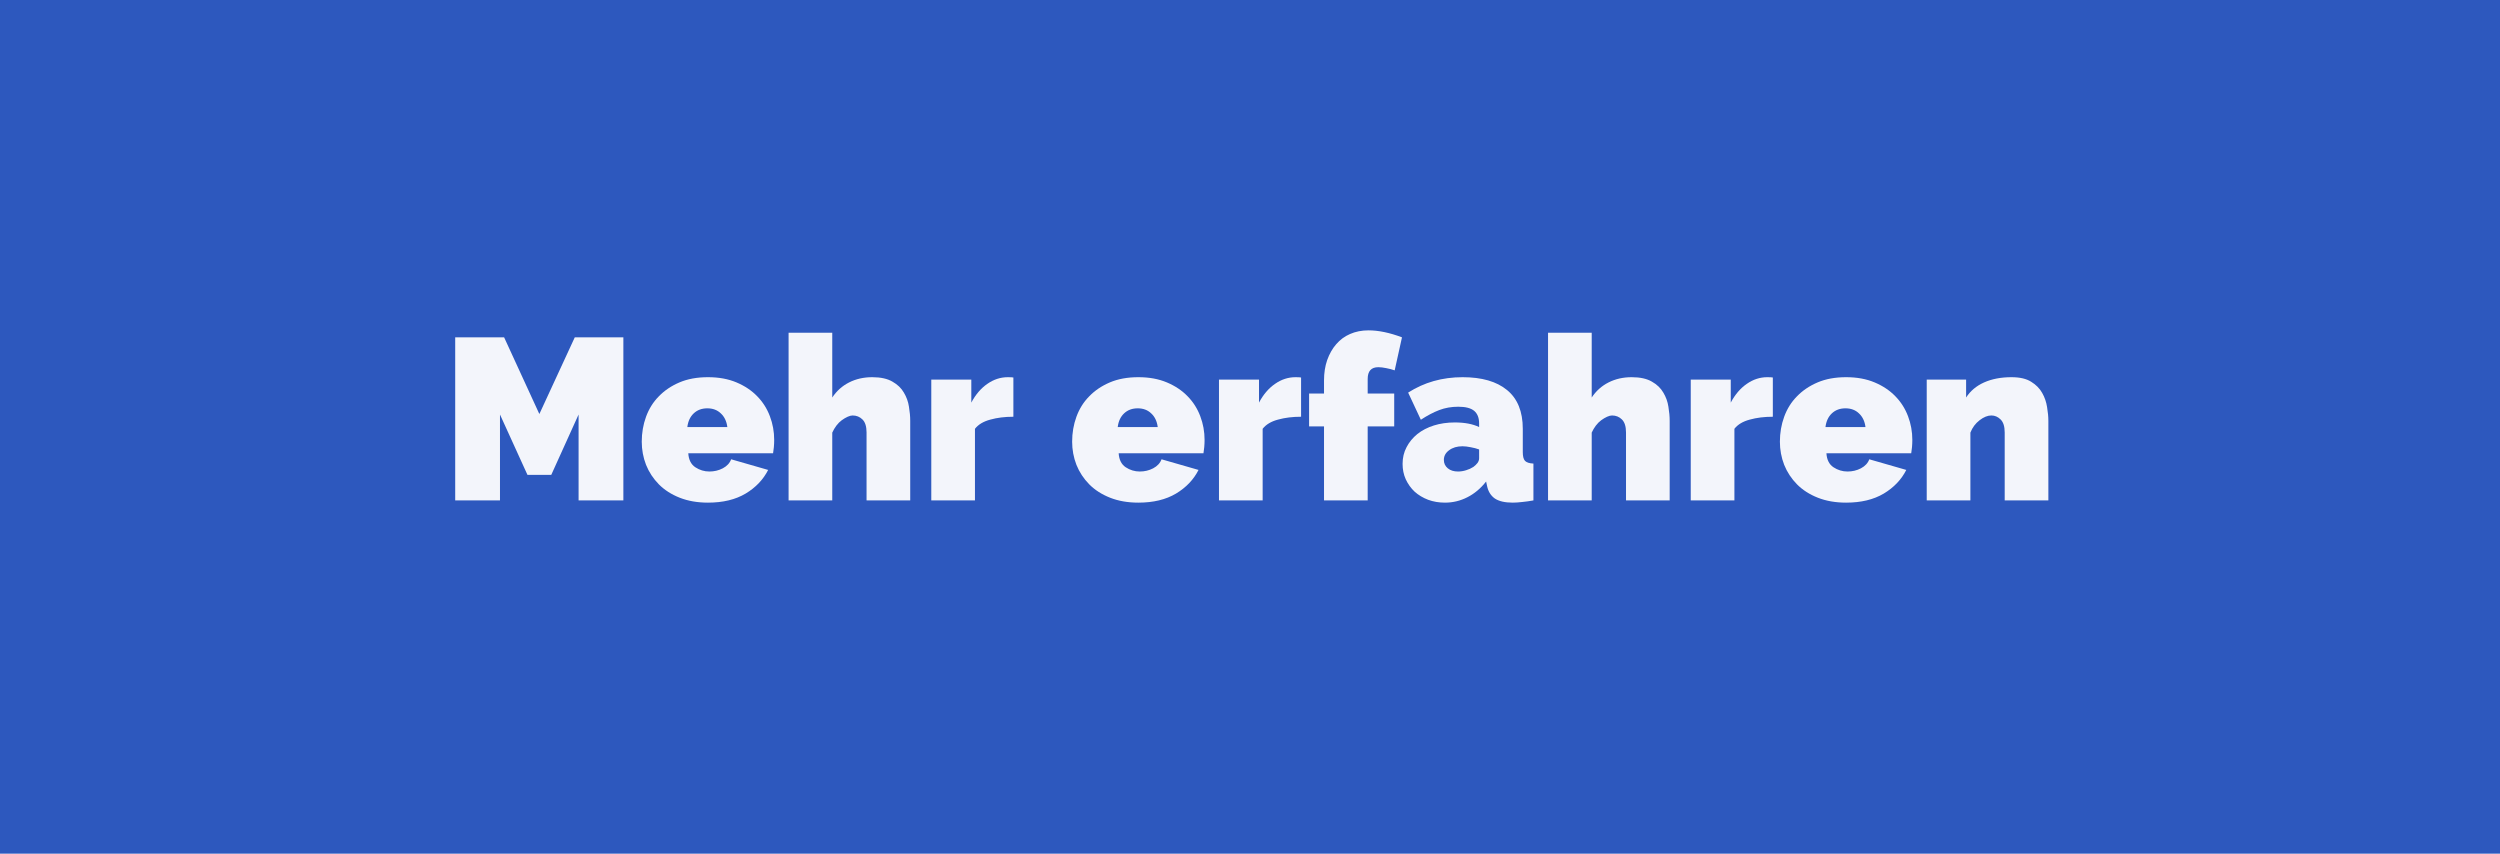 <svg xmlns="http://www.w3.org/2000/svg" xmlns:xlink="http://www.w3.org/1999/xlink" width="328" zoomAndPan="magnify" viewBox="0 0 246 84" height="112" preserveAspectRatio="xMidYMid meet" version="1.0"><defs><g/></defs><rect x="-24.6" width="295.2" fill="#ffffff" y="-8.4" height="100.8" fill-opacity="1"/><rect x="-24.6" width="295.2" fill="#2d58be" y="-8.4" height="100.8" fill-opacity="1"/><g fill="#f3f5fb" fill-opacity="1"><g transform="translate(43.417, 49.241)"><g><path d="M 13.516 0 L 13.516 -8.453 L 10.828 -2.516 L 8.484 -2.516 L 5.781 -8.453 L 5.781 0 L 1.375 0 L 1.375 -16.047 L 6.188 -16.047 L 9.656 -8.5 L 13.141 -16.047 L 17.922 -16.047 L 17.922 0 Z M 13.516 0 "/></g></g></g><g fill="#f3f5fb" fill-opacity="1"><g transform="translate(62.727, 49.241)"><g><path d="M 6.938 0.219 C 5.895 0.219 4.969 0.055 4.156 -0.266 C 3.344 -0.586 2.66 -1.023 2.109 -1.578 C 1.555 -2.141 1.133 -2.781 0.844 -3.5 C 0.562 -4.227 0.422 -4.988 0.422 -5.781 C 0.422 -6.645 0.562 -7.461 0.844 -8.234 C 1.125 -9.004 1.539 -9.672 2.094 -10.234 C 2.645 -10.805 3.32 -11.266 4.125 -11.609 C 4.926 -11.953 5.863 -12.125 6.938 -12.125 C 8 -12.125 8.938 -11.953 9.75 -11.609 C 10.562 -11.266 11.238 -10.812 11.781 -10.25 C 12.332 -9.688 12.75 -9.031 13.031 -8.281 C 13.312 -7.539 13.453 -6.766 13.453 -5.953 C 13.453 -5.723 13.441 -5.488 13.422 -5.25 C 13.398 -5.02 13.375 -4.816 13.344 -4.641 L 5 -4.641 C 5.039 -4.004 5.27 -3.547 5.688 -3.266 C 6.113 -2.984 6.578 -2.844 7.078 -2.844 C 7.547 -2.844 7.984 -2.945 8.391 -3.156 C 8.805 -3.375 9.082 -3.672 9.219 -4.047 L 12.859 -3 C 12.379 -2.051 11.641 -1.273 10.641 -0.672 C 9.641 -0.078 8.406 0.219 6.938 0.219 Z M 8.844 -7.219 C 8.77 -7.789 8.555 -8.238 8.203 -8.562 C 7.859 -8.895 7.414 -9.062 6.875 -9.062 C 6.332 -9.062 5.883 -8.895 5.531 -8.562 C 5.188 -8.238 4.977 -7.789 4.906 -7.219 Z M 8.844 -7.219 "/></g></g></g><g fill="#f3f5fb" fill-opacity="1"><g transform="translate(76.519, 49.241)"><g><path d="M 13.047 0 L 8.75 0 L 8.75 -6.688 C 8.75 -7.281 8.613 -7.707 8.344 -7.969 C 8.082 -8.227 7.758 -8.359 7.375 -8.359 C 7.238 -8.359 7.078 -8.316 6.891 -8.234 C 6.703 -8.148 6.508 -8.035 6.312 -7.891 C 6.125 -7.754 5.945 -7.578 5.781 -7.359 C 5.625 -7.148 5.488 -6.922 5.375 -6.672 L 5.375 0 L 1.078 0 L 1.078 -16.5 L 5.375 -16.5 L 5.375 -10.125 C 5.801 -10.77 6.352 -11.266 7.031 -11.609 C 7.707 -11.953 8.469 -12.125 9.312 -12.125 C 10.145 -12.125 10.805 -11.977 11.297 -11.688 C 11.797 -11.406 12.172 -11.047 12.422 -10.609 C 12.68 -10.18 12.848 -9.719 12.922 -9.219 C 13.004 -8.727 13.047 -8.266 13.047 -7.828 Z M 13.047 0 "/></g></g></g><g fill="#f3f5fb" fill-opacity="1"><g transform="translate(90.561, 49.241)"><g><path d="M 9.156 -8.234 C 8.32 -8.234 7.566 -8.141 6.891 -7.953 C 6.211 -7.773 5.707 -7.473 5.375 -7.047 L 5.375 0 L 1.078 0 L 1.078 -11.891 L 5.016 -11.891 L 5.016 -9.625 C 5.441 -10.426 5.969 -11.039 6.594 -11.469 C 7.219 -11.906 7.891 -12.125 8.609 -12.125 C 8.898 -12.125 9.082 -12.113 9.156 -12.094 Z M 9.156 -8.234 "/></g></g></g><g fill="#f3f5fb" fill-opacity="1"><g transform="translate(99.99, 49.241)"><g/></g></g><g fill="#f3f5fb" fill-opacity="1"><g transform="translate(105.077, 49.241)"><g><path d="M 6.938 0.219 C 5.895 0.219 4.969 0.055 4.156 -0.266 C 3.344 -0.586 2.66 -1.023 2.109 -1.578 C 1.555 -2.141 1.133 -2.781 0.844 -3.5 C 0.562 -4.227 0.422 -4.988 0.422 -5.781 C 0.422 -6.645 0.562 -7.461 0.844 -8.234 C 1.125 -9.004 1.539 -9.672 2.094 -10.234 C 2.645 -10.805 3.32 -11.266 4.125 -11.609 C 4.926 -11.953 5.863 -12.125 6.938 -12.125 C 8 -12.125 8.938 -11.953 9.75 -11.609 C 10.562 -11.266 11.238 -10.812 11.781 -10.25 C 12.332 -9.688 12.75 -9.031 13.031 -8.281 C 13.312 -7.539 13.453 -6.766 13.453 -5.953 C 13.453 -5.723 13.441 -5.488 13.422 -5.25 C 13.398 -5.02 13.375 -4.816 13.344 -4.641 L 5 -4.641 C 5.039 -4.004 5.27 -3.547 5.688 -3.266 C 6.113 -2.984 6.578 -2.844 7.078 -2.844 C 7.547 -2.844 7.984 -2.945 8.391 -3.156 C 8.805 -3.375 9.082 -3.672 9.219 -4.047 L 12.859 -3 C 12.379 -2.051 11.641 -1.273 10.641 -0.672 C 9.641 -0.078 8.406 0.219 6.938 0.219 Z M 8.844 -7.219 C 8.77 -7.789 8.555 -8.238 8.203 -8.562 C 7.859 -8.895 7.414 -9.062 6.875 -9.062 C 6.332 -9.062 5.883 -8.895 5.531 -8.562 C 5.188 -8.238 4.977 -7.789 4.906 -7.219 Z M 8.844 -7.219 "/></g></g></g><g fill="#f3f5fb" fill-opacity="1"><g transform="translate(118.87, 49.241)"><g><path d="M 9.156 -8.234 C 8.32 -8.234 7.566 -8.141 6.891 -7.953 C 6.211 -7.773 5.707 -7.473 5.375 -7.047 L 5.375 0 L 1.078 0 L 1.078 -11.891 L 5.016 -11.891 L 5.016 -9.625 C 5.441 -10.426 5.969 -11.039 6.594 -11.469 C 7.219 -11.906 7.891 -12.125 8.609 -12.125 C 8.898 -12.125 9.082 -12.113 9.156 -12.094 Z M 9.156 -8.234 "/></g></g></g><g fill="#f3f5fb" fill-opacity="1"><g transform="translate(128.299, 49.241)"><g><path d="M 1.984 0 L 1.984 -7.281 L 0.516 -7.281 L 0.516 -10.516 L 1.984 -10.516 L 1.984 -11.797 C 1.984 -12.535 2.086 -13.207 2.297 -13.812 C 2.516 -14.426 2.812 -14.945 3.188 -15.375 C 3.562 -15.812 4.016 -16.145 4.547 -16.375 C 5.086 -16.613 5.691 -16.734 6.359 -16.734 C 7.348 -16.734 8.445 -16.504 9.656 -16.047 L 8.938 -12.797 C 8.676 -12.891 8.398 -12.961 8.109 -13.016 C 7.816 -13.078 7.555 -13.109 7.328 -13.109 C 6.629 -13.109 6.281 -12.723 6.281 -11.953 L 6.281 -10.516 L 8.891 -10.516 L 8.891 -7.281 L 6.281 -7.281 L 6.281 0 Z M 1.984 0 "/></g></g></g><g fill="#f3f5fb" fill-opacity="1"><g transform="translate(137.592, 49.241)"><g><path d="M 4.594 0.219 C 4 0.219 3.445 0.125 2.938 -0.062 C 2.426 -0.258 1.984 -0.523 1.609 -0.859 C 1.242 -1.203 0.953 -1.609 0.734 -2.078 C 0.523 -2.547 0.422 -3.051 0.422 -3.594 C 0.422 -4.195 0.551 -4.742 0.812 -5.234 C 1.07 -5.734 1.426 -6.164 1.875 -6.531 C 2.332 -6.895 2.875 -7.176 3.5 -7.375 C 4.125 -7.57 4.812 -7.672 5.562 -7.672 C 6.531 -7.672 7.328 -7.52 7.953 -7.219 L 7.953 -7.578 C 7.953 -8.129 7.789 -8.539 7.469 -8.812 C 7.145 -9.082 6.625 -9.219 5.906 -9.219 C 5.227 -9.219 4.602 -9.109 4.031 -8.891 C 3.457 -8.672 2.852 -8.352 2.219 -7.938 L 0.969 -10.609 C 2.539 -11.617 4.328 -12.125 6.328 -12.125 C 8.223 -12.125 9.68 -11.703 10.703 -10.859 C 11.734 -10.016 12.25 -8.742 12.25 -7.047 L 12.25 -4.75 C 12.25 -4.344 12.32 -4.055 12.469 -3.891 C 12.625 -3.734 12.898 -3.645 13.297 -3.625 L 13.297 0 C 12.898 0.07 12.531 0.125 12.188 0.156 C 11.844 0.195 11.535 0.219 11.266 0.219 C 10.492 0.219 9.906 0.082 9.5 -0.188 C 9.102 -0.469 8.848 -0.879 8.734 -1.422 L 8.641 -1.859 C 8.109 -1.18 7.492 -0.664 6.797 -0.312 C 6.109 0.039 5.375 0.219 4.594 0.219 Z M 5.875 -2.844 C 6.133 -2.844 6.398 -2.883 6.672 -2.969 C 6.941 -3.051 7.18 -3.16 7.391 -3.297 C 7.555 -3.422 7.691 -3.551 7.797 -3.688 C 7.898 -3.832 7.953 -3.984 7.953 -4.141 L 7.953 -5.016 C 7.703 -5.109 7.426 -5.18 7.125 -5.234 C 6.82 -5.297 6.551 -5.328 6.312 -5.328 C 5.781 -5.328 5.344 -5.195 5 -4.938 C 4.656 -4.688 4.484 -4.367 4.484 -3.984 C 4.484 -3.648 4.613 -3.375 4.875 -3.156 C 5.133 -2.945 5.469 -2.844 5.875 -2.844 Z M 5.875 -2.844 "/></g></g></g><g fill="#f3f5fb" fill-opacity="1"><g transform="translate(151.249, 49.241)"><g><path d="M 13.047 0 L 8.75 0 L 8.75 -6.688 C 8.75 -7.281 8.613 -7.707 8.344 -7.969 C 8.082 -8.227 7.758 -8.359 7.375 -8.359 C 7.238 -8.359 7.078 -8.316 6.891 -8.234 C 6.703 -8.148 6.508 -8.035 6.312 -7.891 C 6.125 -7.754 5.945 -7.578 5.781 -7.359 C 5.625 -7.148 5.488 -6.922 5.375 -6.672 L 5.375 0 L 1.078 0 L 1.078 -16.5 L 5.375 -16.5 L 5.375 -10.125 C 5.801 -10.77 6.352 -11.266 7.031 -11.609 C 7.707 -11.953 8.469 -12.125 9.312 -12.125 C 10.145 -12.125 10.805 -11.977 11.297 -11.688 C 11.797 -11.406 12.172 -11.047 12.422 -10.609 C 12.68 -10.18 12.848 -9.719 12.922 -9.219 C 13.004 -8.727 13.047 -8.266 13.047 -7.828 Z M 13.047 0 "/></g></g></g><g fill="#f3f5fb" fill-opacity="1"><g transform="translate(165.291, 49.241)"><g><path d="M 9.156 -8.234 C 8.32 -8.234 7.566 -8.141 6.891 -7.953 C 6.211 -7.773 5.707 -7.473 5.375 -7.047 L 5.375 0 L 1.078 0 L 1.078 -11.891 L 5.016 -11.891 L 5.016 -9.625 C 5.441 -10.426 5.969 -11.039 6.594 -11.469 C 7.219 -11.906 7.891 -12.125 8.609 -12.125 C 8.898 -12.125 9.082 -12.113 9.156 -12.094 Z M 9.156 -8.234 "/></g></g></g><g fill="#f3f5fb" fill-opacity="1"><g transform="translate(174.72, 49.241)"><g><path d="M 6.938 0.219 C 5.895 0.219 4.969 0.055 4.156 -0.266 C 3.344 -0.586 2.66 -1.023 2.109 -1.578 C 1.555 -2.141 1.133 -2.781 0.844 -3.5 C 0.562 -4.227 0.422 -4.988 0.422 -5.781 C 0.422 -6.645 0.562 -7.461 0.844 -8.234 C 1.125 -9.004 1.539 -9.672 2.094 -10.234 C 2.645 -10.805 3.32 -11.266 4.125 -11.609 C 4.926 -11.953 5.863 -12.125 6.938 -12.125 C 8 -12.125 8.938 -11.953 9.75 -11.609 C 10.562 -11.266 11.238 -10.812 11.781 -10.25 C 12.332 -9.688 12.75 -9.031 13.031 -8.281 C 13.312 -7.539 13.453 -6.766 13.453 -5.953 C 13.453 -5.723 13.441 -5.488 13.422 -5.25 C 13.398 -5.02 13.375 -4.816 13.344 -4.641 L 5 -4.641 C 5.039 -4.004 5.27 -3.547 5.688 -3.266 C 6.113 -2.984 6.578 -2.844 7.078 -2.844 C 7.547 -2.844 7.984 -2.945 8.391 -3.156 C 8.805 -3.375 9.082 -3.672 9.219 -4.047 L 12.859 -3 C 12.379 -2.051 11.641 -1.273 10.641 -0.672 C 9.641 -0.078 8.406 0.219 6.938 0.219 Z M 8.844 -7.219 C 8.77 -7.789 8.555 -8.238 8.203 -8.562 C 7.859 -8.895 7.414 -9.062 6.875 -9.062 C 6.332 -9.062 5.883 -8.895 5.531 -8.562 C 5.188 -8.238 4.977 -7.789 4.906 -7.219 Z M 8.844 -7.219 "/></g></g></g><g fill="#f3f5fb" fill-opacity="1"><g transform="translate(188.512, 49.241)"><g><path d="M 13.047 0 L 8.75 0 L 8.75 -6.688 C 8.75 -7.281 8.613 -7.707 8.344 -7.969 C 8.082 -8.227 7.781 -8.359 7.438 -8.359 C 7.07 -8.359 6.688 -8.203 6.281 -7.891 C 5.875 -7.578 5.57 -7.172 5.375 -6.672 L 5.375 0 L 1.078 0 L 1.078 -11.891 L 4.953 -11.891 L 4.953 -10.125 C 5.367 -10.77 5.957 -11.266 6.719 -11.609 C 7.488 -11.953 8.391 -12.125 9.422 -12.125 C 10.242 -12.125 10.891 -11.973 11.359 -11.672 C 11.836 -11.379 12.195 -11.016 12.438 -10.578 C 12.688 -10.141 12.848 -9.672 12.922 -9.172 C 13.004 -8.68 13.047 -8.234 13.047 -7.828 Z M 13.047 0 "/></g></g></g></svg>